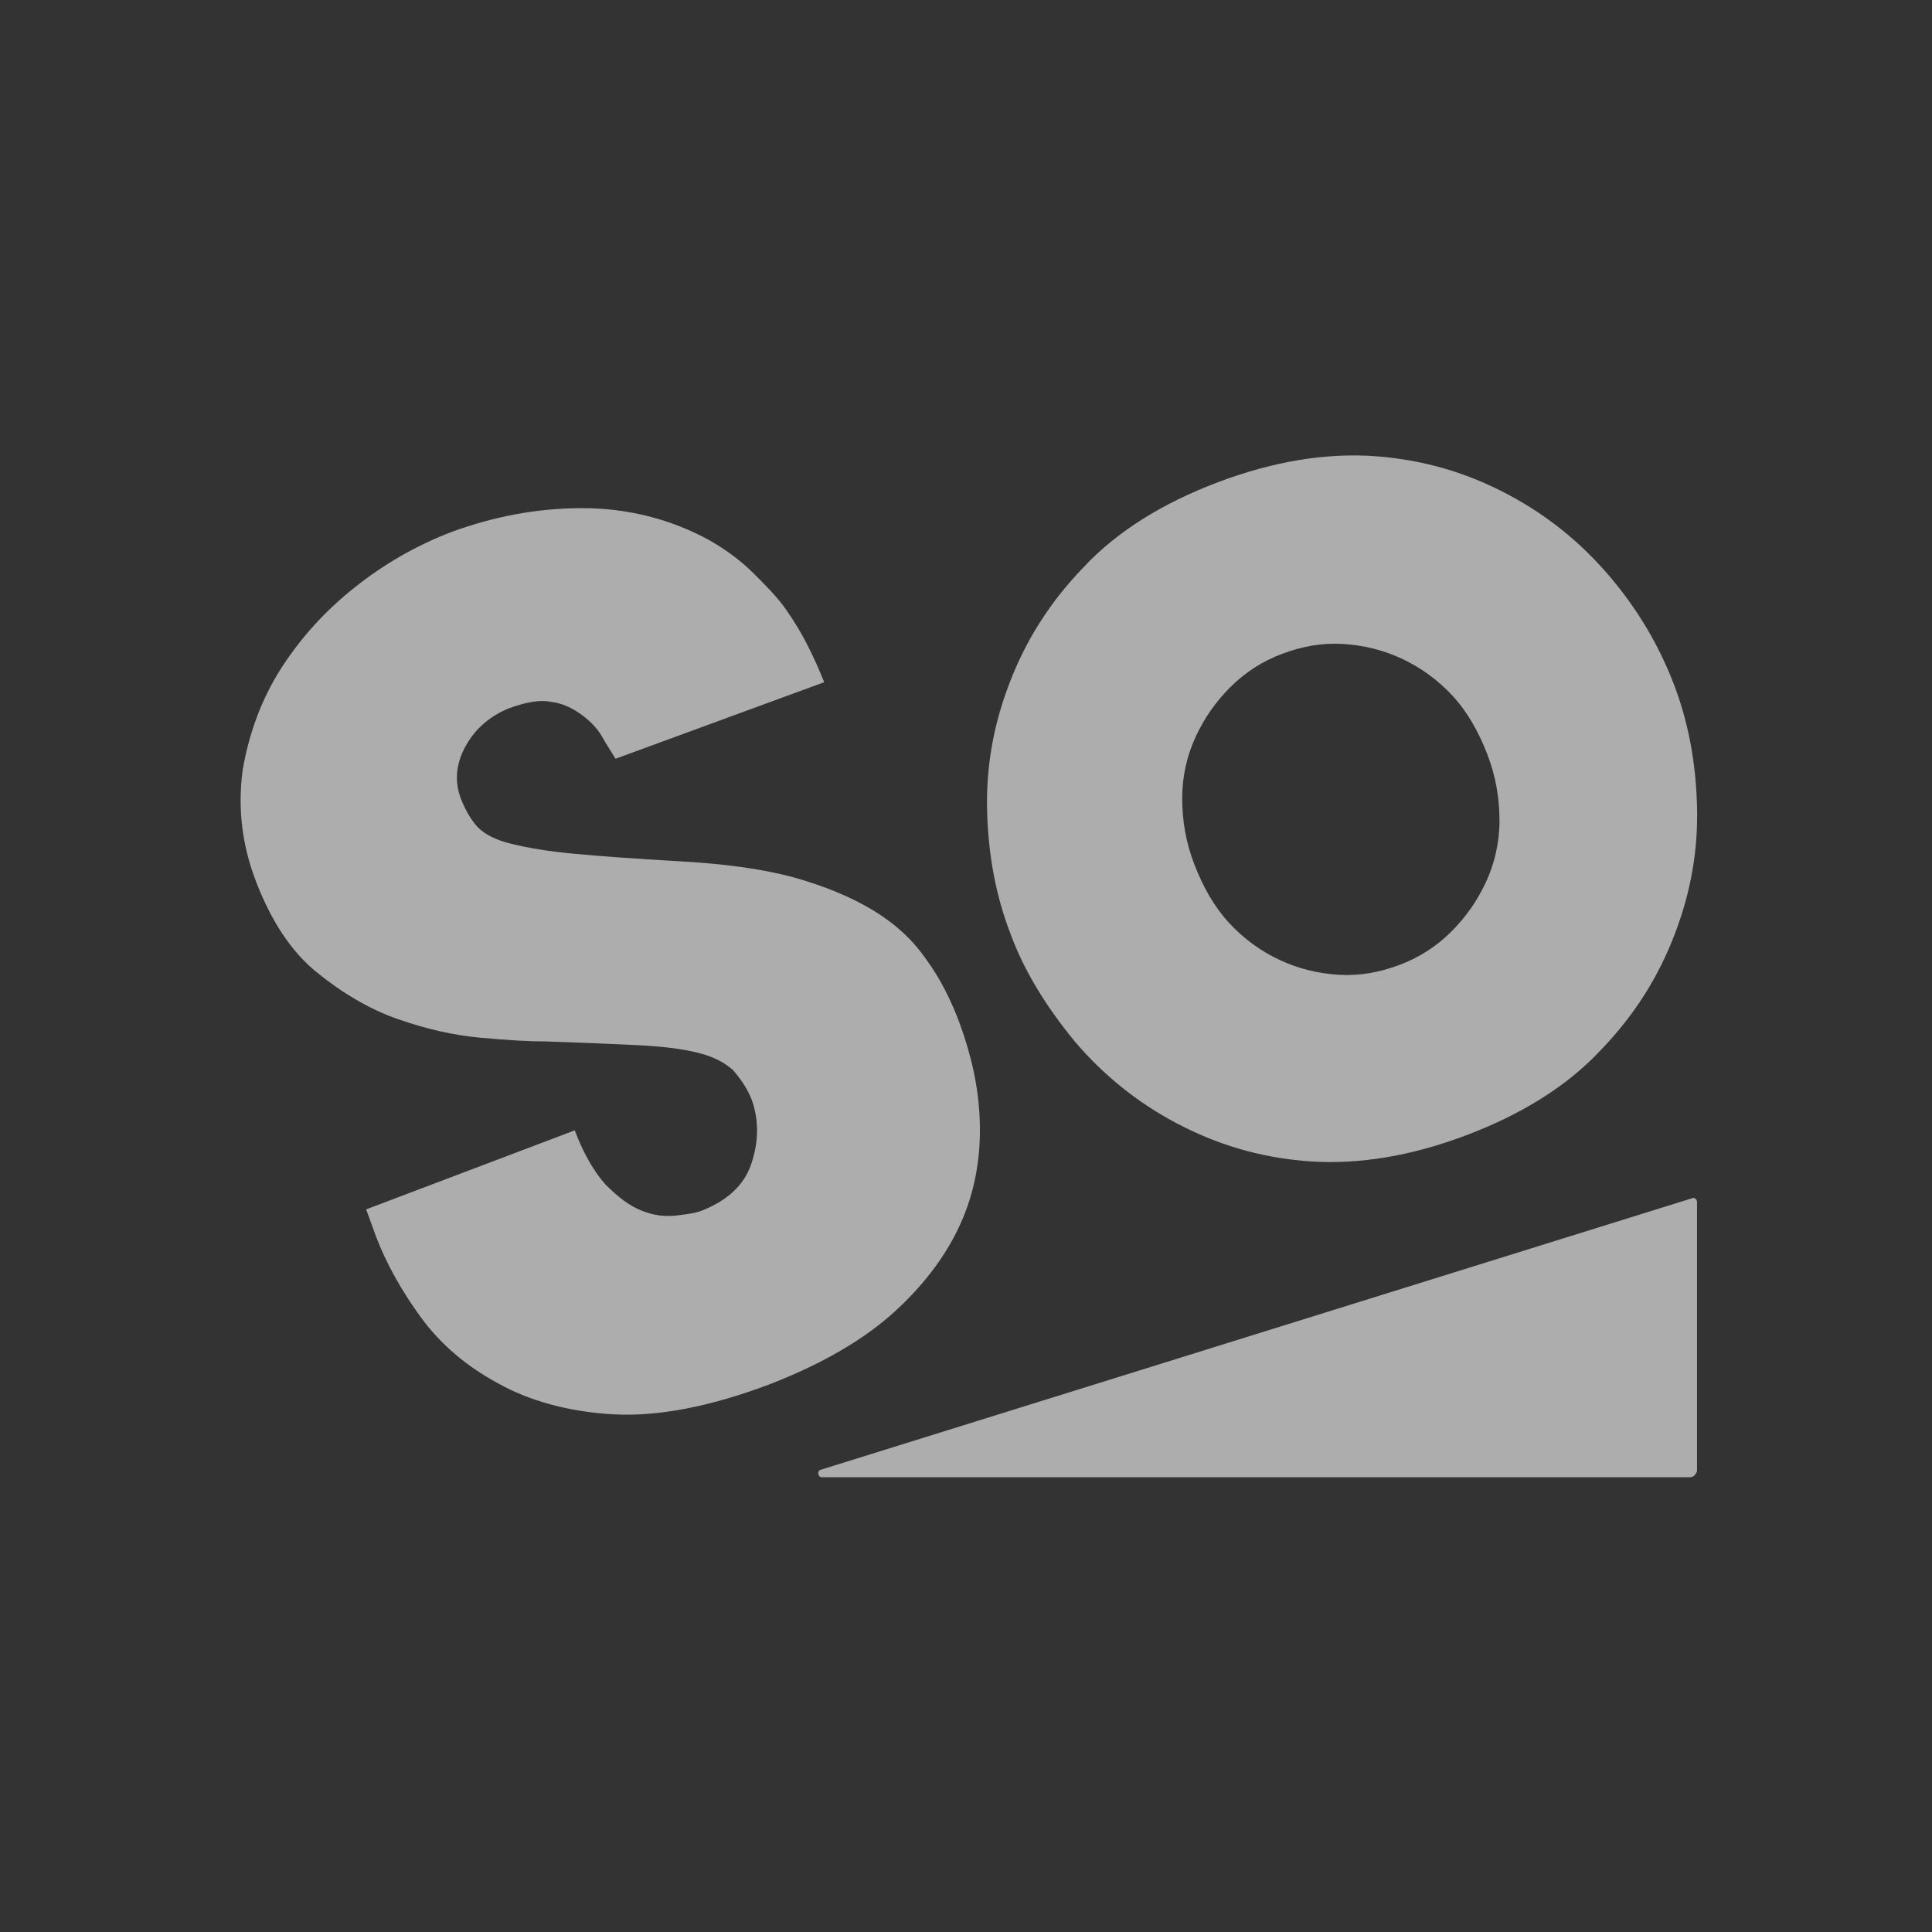 <svg width="91" height="91" viewBox="0 0 91 91" fill="none" xmlns="http://www.w3.org/2000/svg">
<rect x="0" y="0" width="91" height="91" fill="#333333" stroke="none"/>
<g id="Social_Media_Edit-01 1" opacity="0.6">
<g id="Group">
<g id="Group_2">
<path id="Vector" d="M28.992 35.738C28.818 35.447 28.585 35.098 28.353 34.691C28.12 34.284 27.771 33.935 27.364 33.645C26.957 33.354 26.492 33.121 25.969 33.063C25.445 32.947 24.806 33.063 23.992 33.354C23.119 33.703 22.422 34.284 21.956 35.098C21.491 35.913 21.375 36.785 21.724 37.657C21.956 38.239 22.247 38.704 22.538 38.995C22.829 39.285 23.352 39.576 24.108 39.75C24.806 39.925 25.794 40.099 27.073 40.216C28.295 40.332 29.923 40.448 31.958 40.565C34.051 40.681 35.854 40.913 37.366 41.321C38.82 41.728 40.099 42.251 41.146 42.891C42.193 43.53 43.007 44.286 43.646 45.217C44.286 46.089 44.809 47.136 45.216 48.24C45.74 49.694 46.089 51.148 46.147 52.776C46.205 54.346 45.972 55.916 45.333 57.428C44.693 58.94 43.646 60.394 42.193 61.731C40.739 63.069 38.762 64.232 36.203 65.22C33.412 66.267 30.97 66.732 28.876 66.616C26.783 66.499 24.922 65.976 23.468 65.162C21.956 64.348 20.735 63.301 19.805 62.022C18.874 60.743 18.177 59.463 17.711 58.242L17.246 56.963L27.073 53.241C27.481 54.346 28.004 55.218 28.527 55.8C29.109 56.381 29.632 56.788 30.214 57.021C30.795 57.254 31.319 57.312 31.842 57.254C32.365 57.196 32.772 57.137 33.063 57.021C34.226 56.556 35.04 55.858 35.389 54.811C35.738 53.765 35.738 52.834 35.447 51.904C35.215 51.264 34.866 50.799 34.517 50.392C34.11 50.043 33.586 49.752 32.83 49.578C32.133 49.403 31.202 49.287 30.039 49.229C28.876 49.171 27.481 49.113 25.736 49.054C24.922 49.054 23.933 48.996 22.654 48.88C21.375 48.764 20.096 48.473 18.758 48.008C17.421 47.543 16.141 46.787 14.92 45.798C13.699 44.809 12.769 43.356 12.071 41.553C11.373 39.75 11.198 38.006 11.431 36.261C11.722 34.575 12.303 32.947 13.234 31.493C14.164 30.039 15.327 28.76 16.723 27.655C18.118 26.55 19.63 25.678 21.317 25.038C23.236 24.341 25.271 23.934 27.422 23.934C29.574 23.934 31.609 24.457 33.412 25.445C34.226 25.911 34.924 26.434 35.505 27.016C36.087 27.597 36.61 28.12 37.017 28.702C37.424 29.283 37.773 29.865 38.064 30.446C38.355 31.028 38.587 31.551 38.82 32.133L28.992 35.738Z" fill="white"/>
<path id="Vector_2" d="M47.6 43.995C46.903 42.193 46.554 40.274 46.495 38.239C46.437 36.145 46.786 34.168 47.542 32.191C48.298 30.214 49.403 28.411 51.031 26.725C52.601 25.039 54.753 23.701 57.37 22.713C59.986 21.724 62.487 21.317 64.813 21.491C67.139 21.666 69.174 22.305 71.035 23.294C72.896 24.283 74.466 25.562 75.803 27.132C77.141 28.702 78.129 30.388 78.827 32.191C79.525 33.994 79.874 35.913 79.932 37.948C79.99 40.041 79.641 42.018 78.885 43.995C78.129 45.973 77.024 47.775 75.396 49.462C73.826 51.148 71.674 52.486 69.058 53.474C66.441 54.463 63.941 54.87 61.614 54.695C59.288 54.521 57.253 53.881 55.392 52.892C53.532 51.904 51.962 50.625 50.624 49.055C49.287 47.426 48.24 45.74 47.6 43.995ZM56.265 40.739C56.672 41.786 57.195 42.716 57.893 43.472C58.591 44.228 59.405 44.81 60.277 45.217C61.149 45.624 62.08 45.856 63.068 45.914C64.057 45.973 64.987 45.798 65.918 45.449C66.848 45.1 67.662 44.577 68.36 43.879C69.058 43.181 69.581 42.425 69.988 41.553C70.395 40.681 70.628 39.692 70.628 38.646C70.628 37.599 70.453 36.552 70.046 35.506C69.639 34.459 69.116 33.529 68.418 32.773C67.72 32.017 66.906 31.435 66.034 31.028C65.162 30.621 64.231 30.388 63.243 30.33C62.254 30.272 61.324 30.447 60.393 30.795C59.463 31.144 58.649 31.668 57.951 32.365C57.253 33.063 56.73 33.819 56.323 34.691C55.916 35.564 55.683 36.552 55.683 37.599C55.683 38.646 55.858 39.692 56.265 40.739Z" fill="white"/>
</g>
<path id="Vector_3" d="M79.583 69.581H38.703C38.529 69.581 38.471 69.29 38.645 69.232L79.699 56.439C79.816 56.381 79.932 56.497 79.932 56.614V69.29C79.874 69.465 79.758 69.581 79.583 69.581Z" fill="white"/>
</g>
</g>
</svg>
